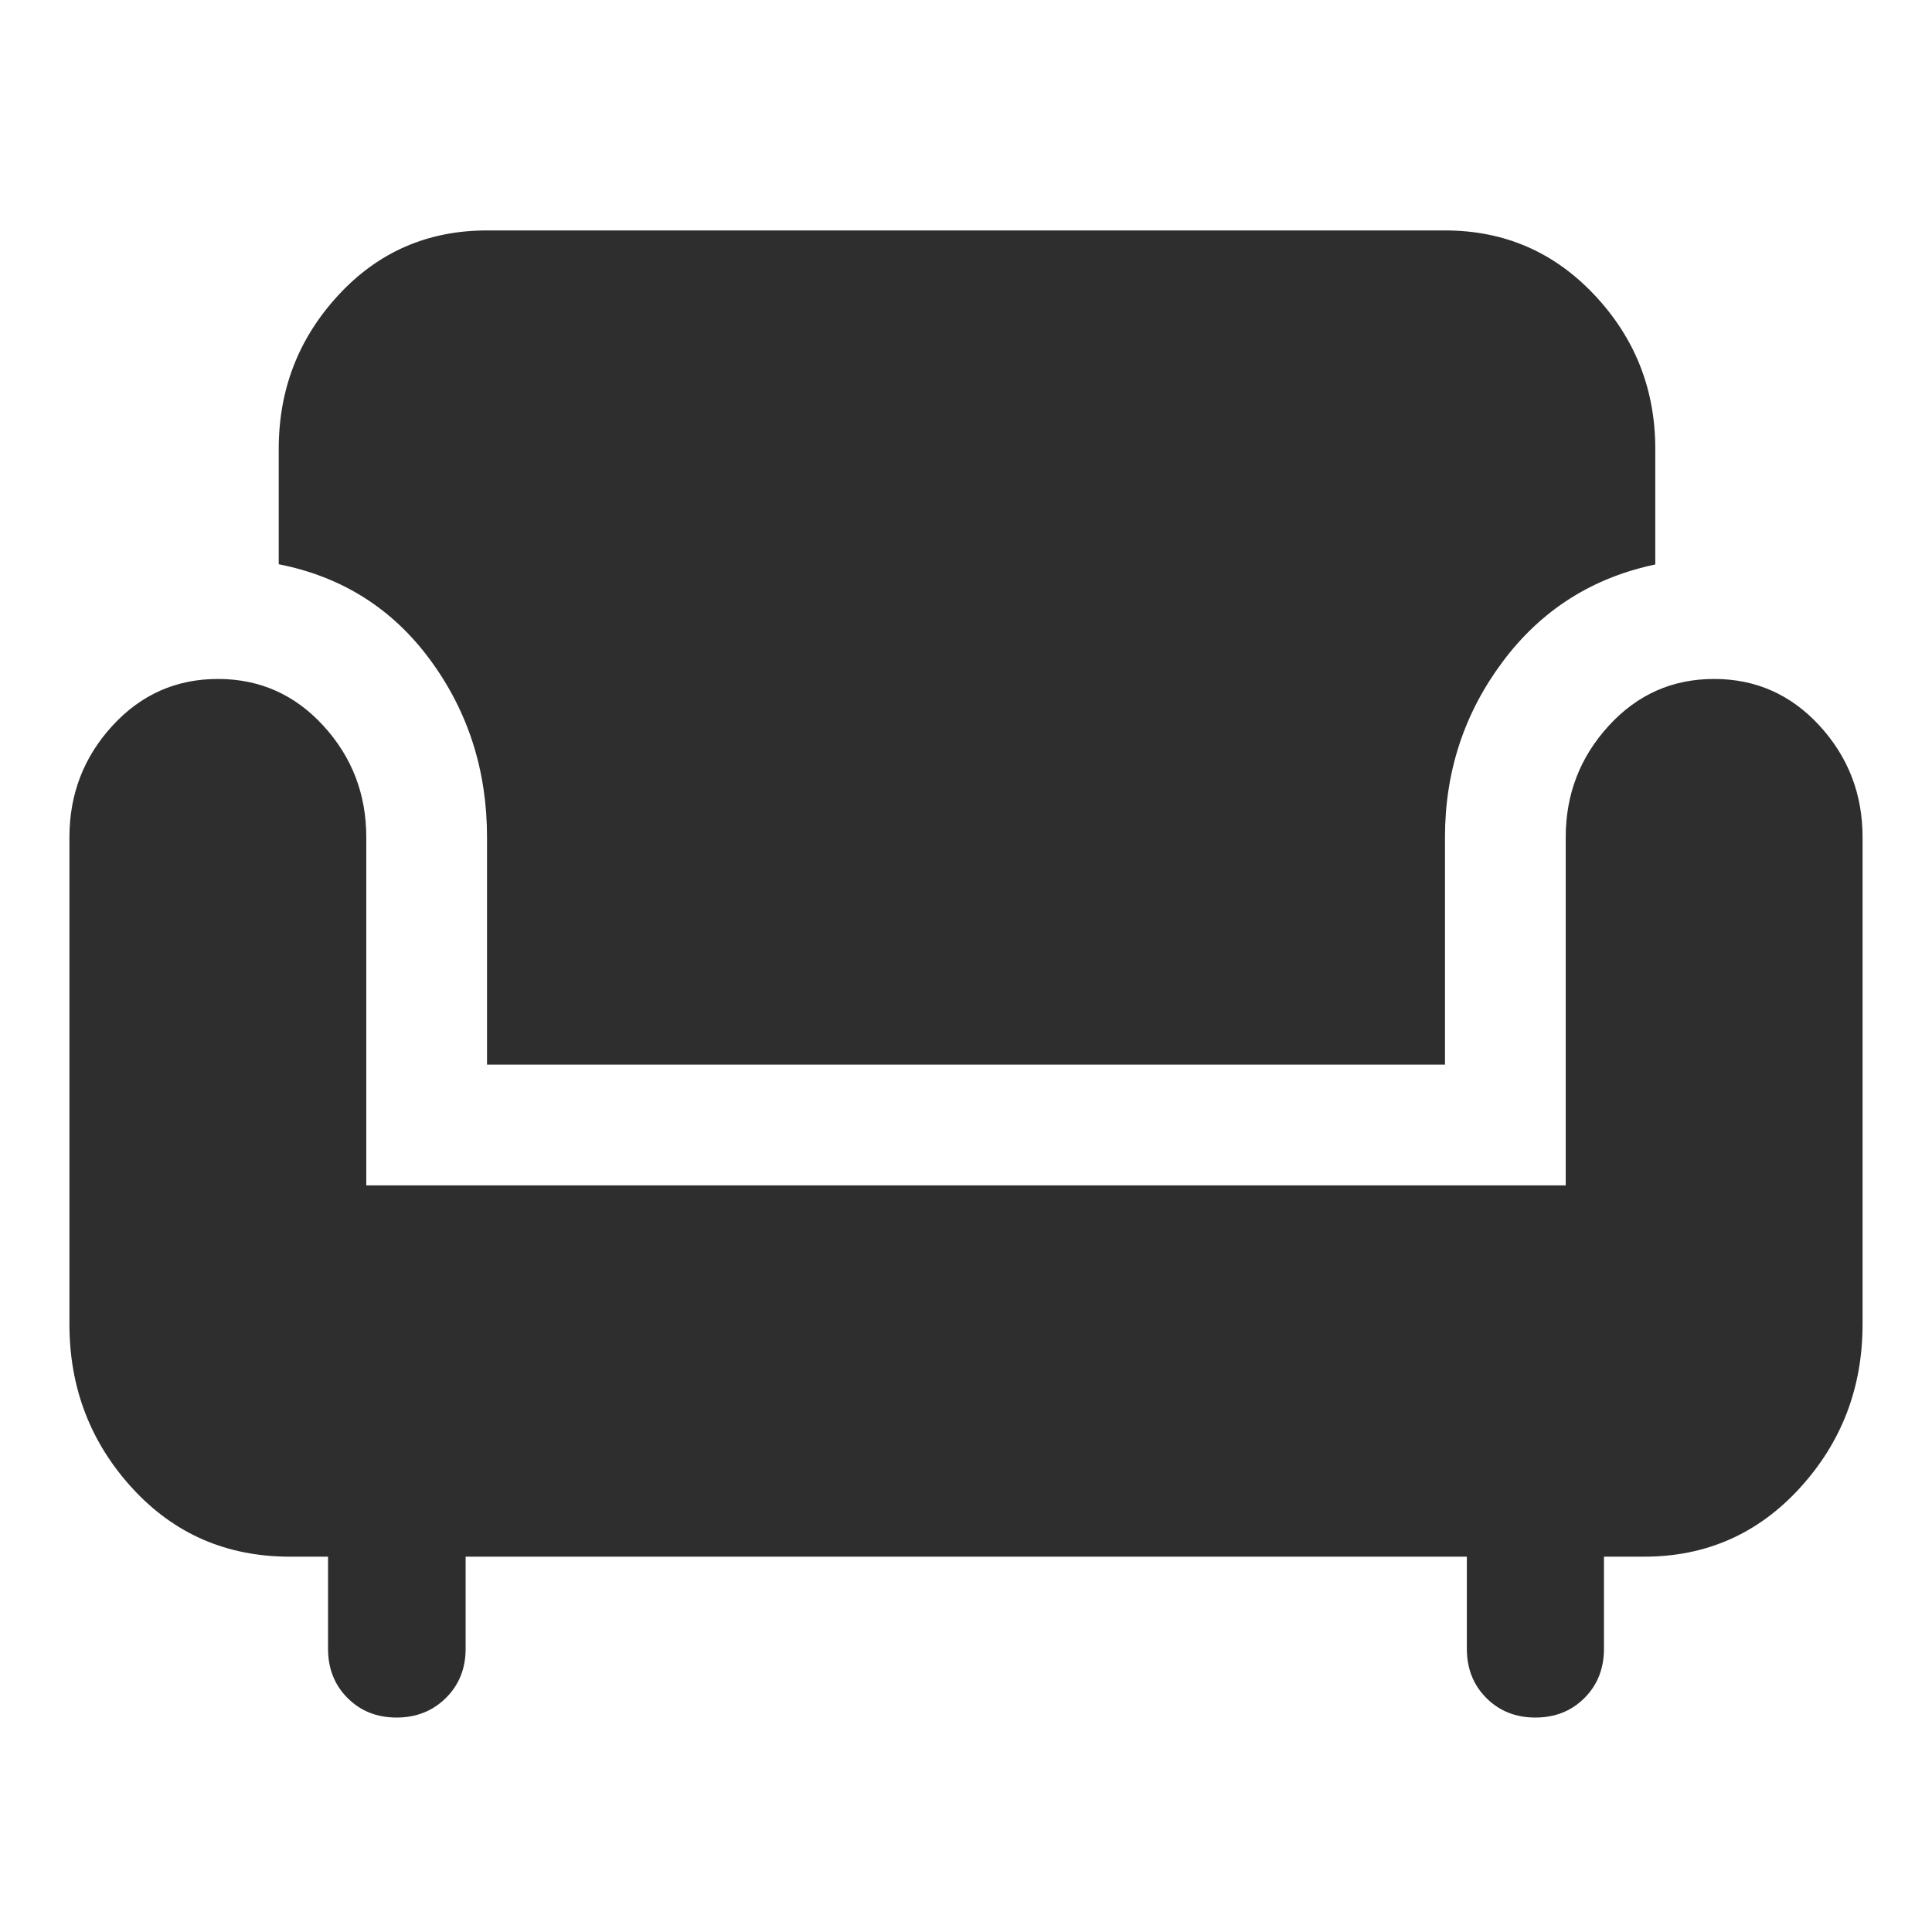 <svg xmlns="http://www.w3.org/2000/svg" height="48px" viewBox="0 -960 960 960" width="48px" fill="#2e2e2f"><path d="M197.04-106.56q-14.65 0-24.34-9.7-9.7-9.7-9.7-24.49v-45.75h-19q-47.15 0-78.33-34.1Q34.5-254.71 34.5-302v-242q0-32.09 21.34-55.36 21.33-23.27 52.45-23.27 31.12 0 52.41 23.27Q182-576.09 182-544v173h596v-173q0-31.96 21.3-55.29 21.29-23.34 52.41-23.34 31.12 0 52.45 23.27Q925.5-576.09 925.5-544v242q0 47.29-31.18 81.4-31.19 34.1-77.32 34.1h-20v45.75q0 14.79-9.7 24.49-9.69 9.7-24.37 9.7-14.67 0-24.36-9.7-9.7-9.7-9.7-24.49v-45.75h-497.5v45.75q0 14.79-9.84 24.49-9.83 9.7-24.49 9.7ZM242-431v-113q0-49.67-28.17-88.01-28.18-38.34-75.33-47.62V-737q0-44.29 29.68-76.4 29.69-32.1 73.82-32.1h476q44.13 0 74.32 32.1 30.18 32.11 30.18 76.4v57.48q-47.15 9.93-75.83 48.31Q718-592.83 718-544v113H242Z"/></svg>